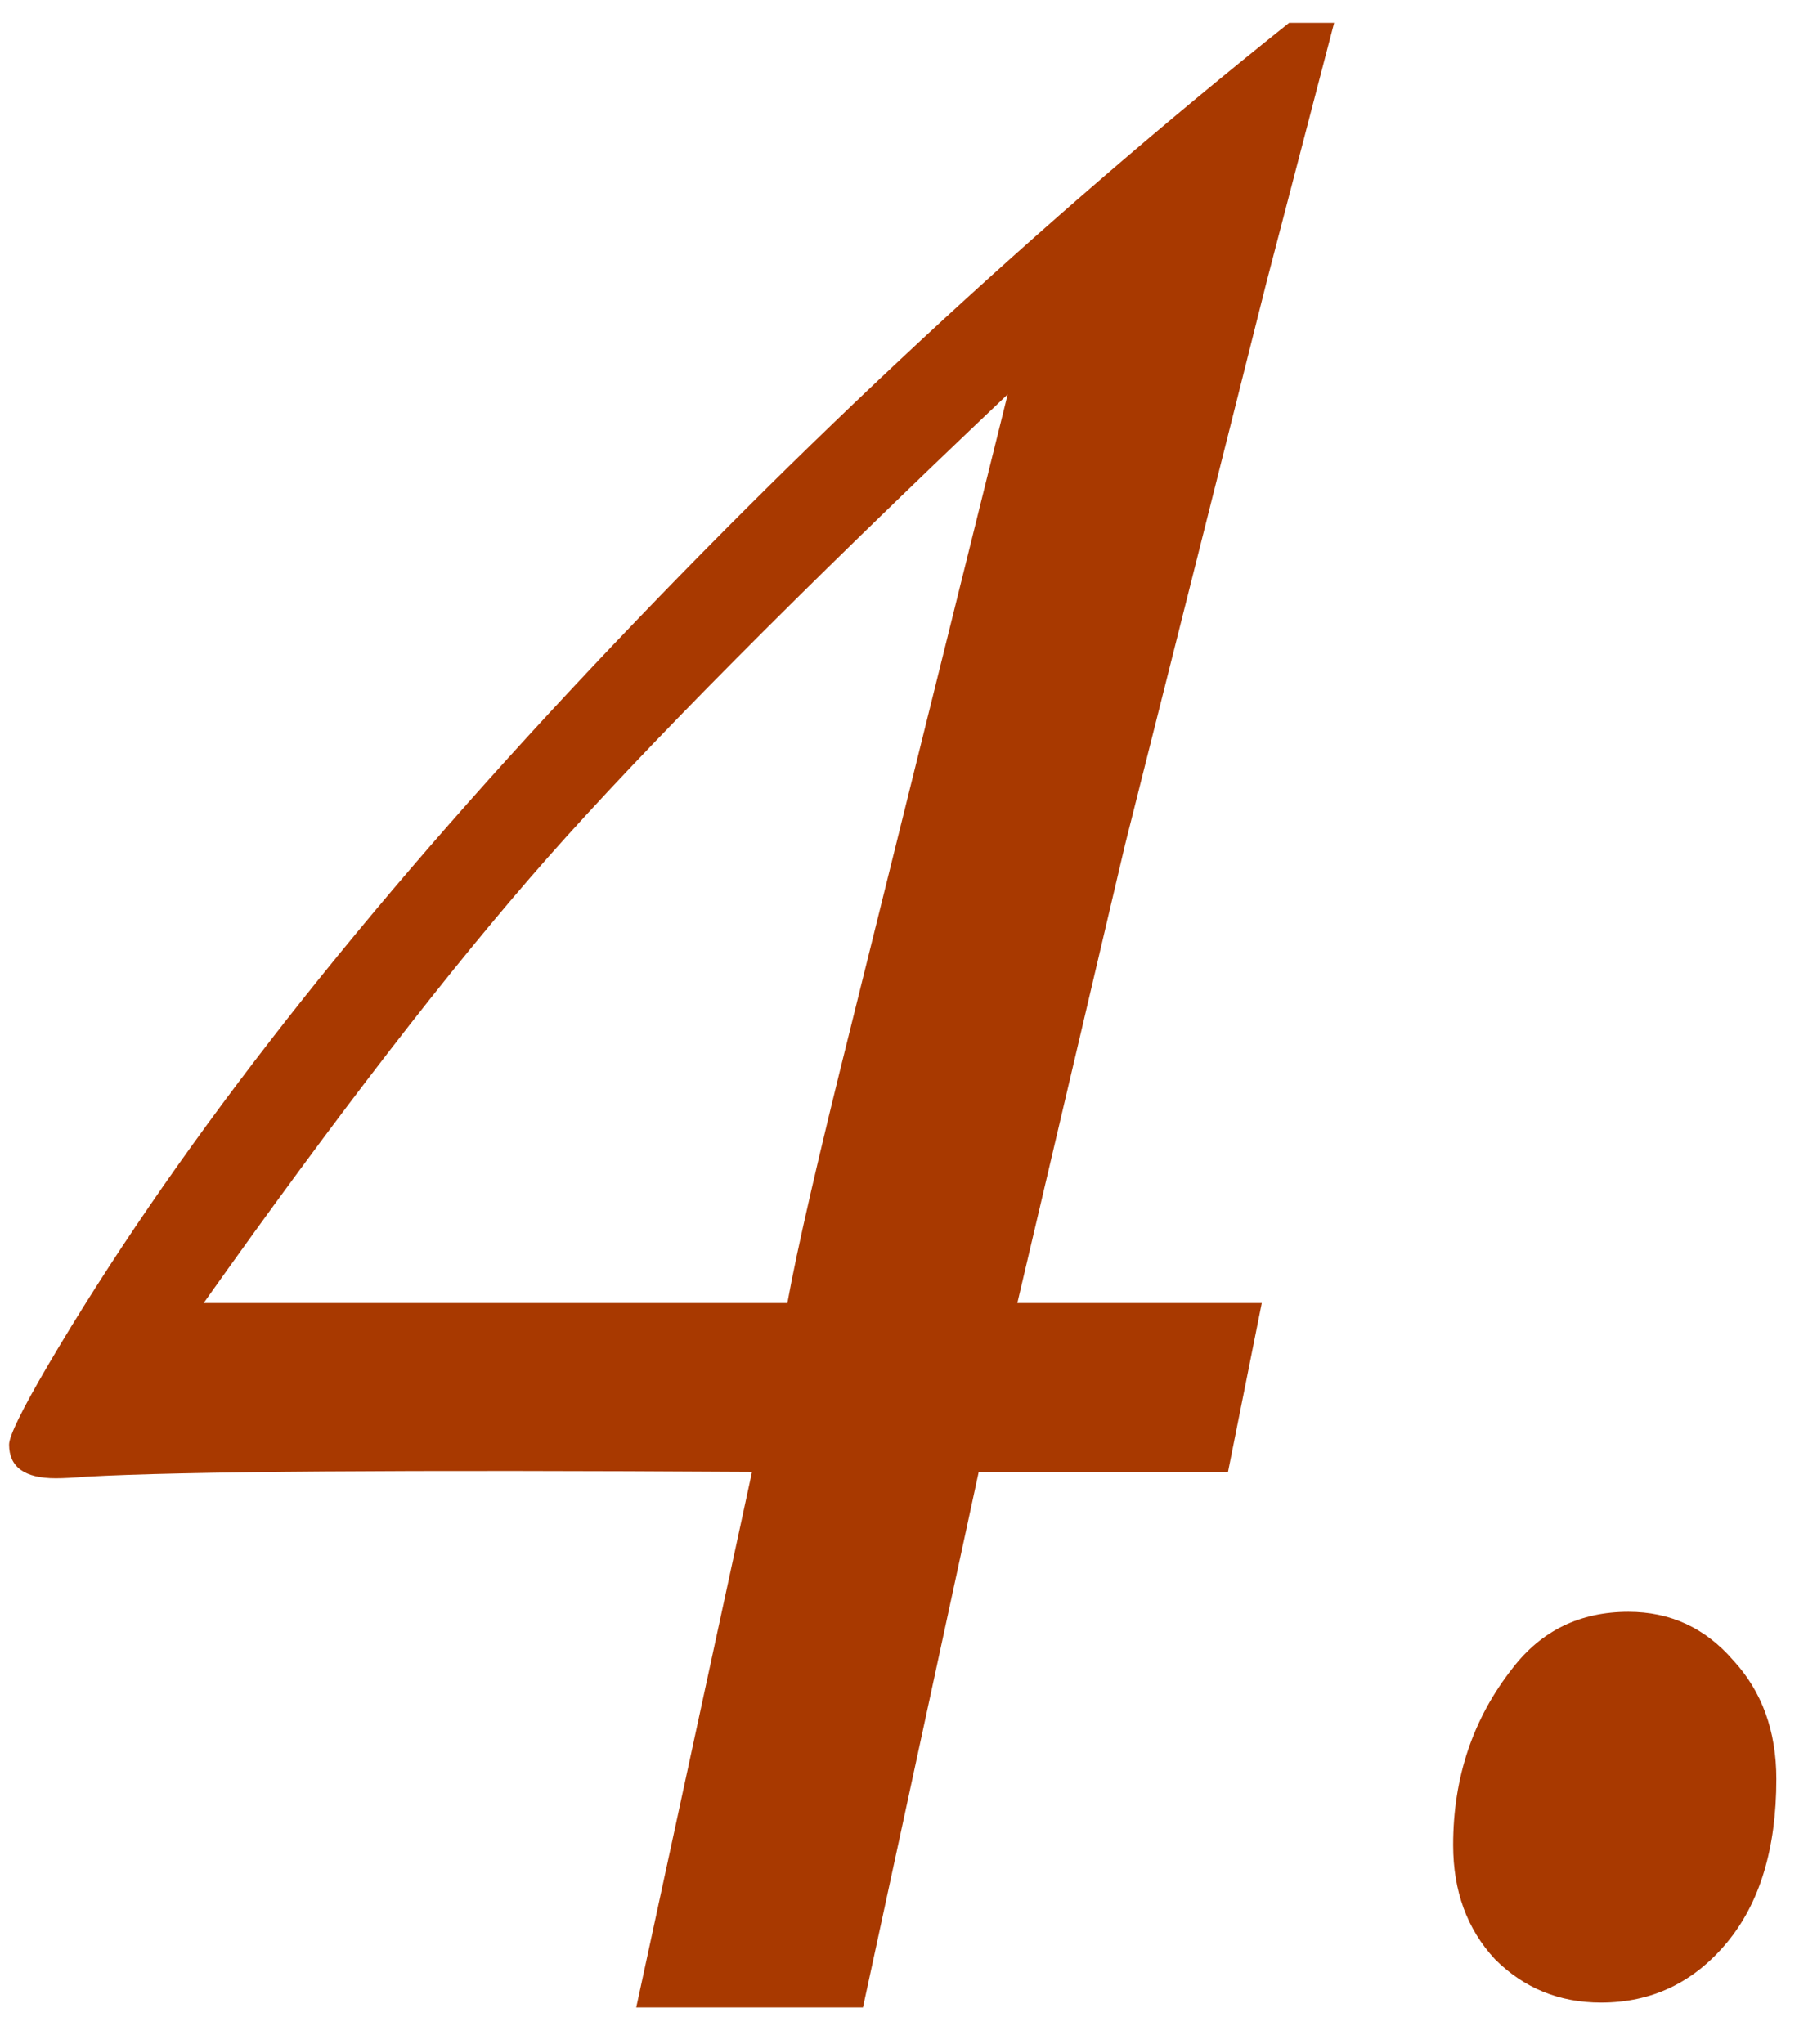 <svg width="32" height="36" viewBox="0 0 32 36" fill="none" xmlns="http://www.w3.org/2000/svg">
<path d="M22.222 22.945L21.627 25.919H17.237L15.198 35.35H11.205L13.244 25.919C7.108 25.881 3.2 25.91 1.52 26.004C1.293 26.023 1.114 26.032 0.981 26.032C0.434 26.032 0.16 25.834 0.16 25.438C0.16 25.287 0.387 24.824 0.84 24.05C2.992 20.387 6.07 16.413 10.072 12.127C14.094 7.822 18.304 3.914 22.703 0.402H23.496L22.307 4.962L19.814 14.874L17.917 22.945H22.222ZM13.867 22.945C14.037 22.001 14.415 20.359 15 18.018L17.747 6.944C14.065 10.437 11.366 13.156 9.647 15.101C7.948 17.026 5.928 19.641 3.587 22.945H13.867ZM28.679 28.383C29.415 28.383 30.029 28.666 30.52 29.232C31.029 29.78 31.284 30.479 31.284 31.328C31.284 32.555 30.991 33.518 30.406 34.217C29.821 34.915 29.085 35.265 28.197 35.265C27.461 35.265 26.838 35.01 26.328 34.5C25.837 33.971 25.592 33.301 25.592 32.489C25.592 31.3 25.941 30.261 26.64 29.374C27.149 28.713 27.829 28.383 28.679 28.383Z" fill="#A83900"/>
</svg>
